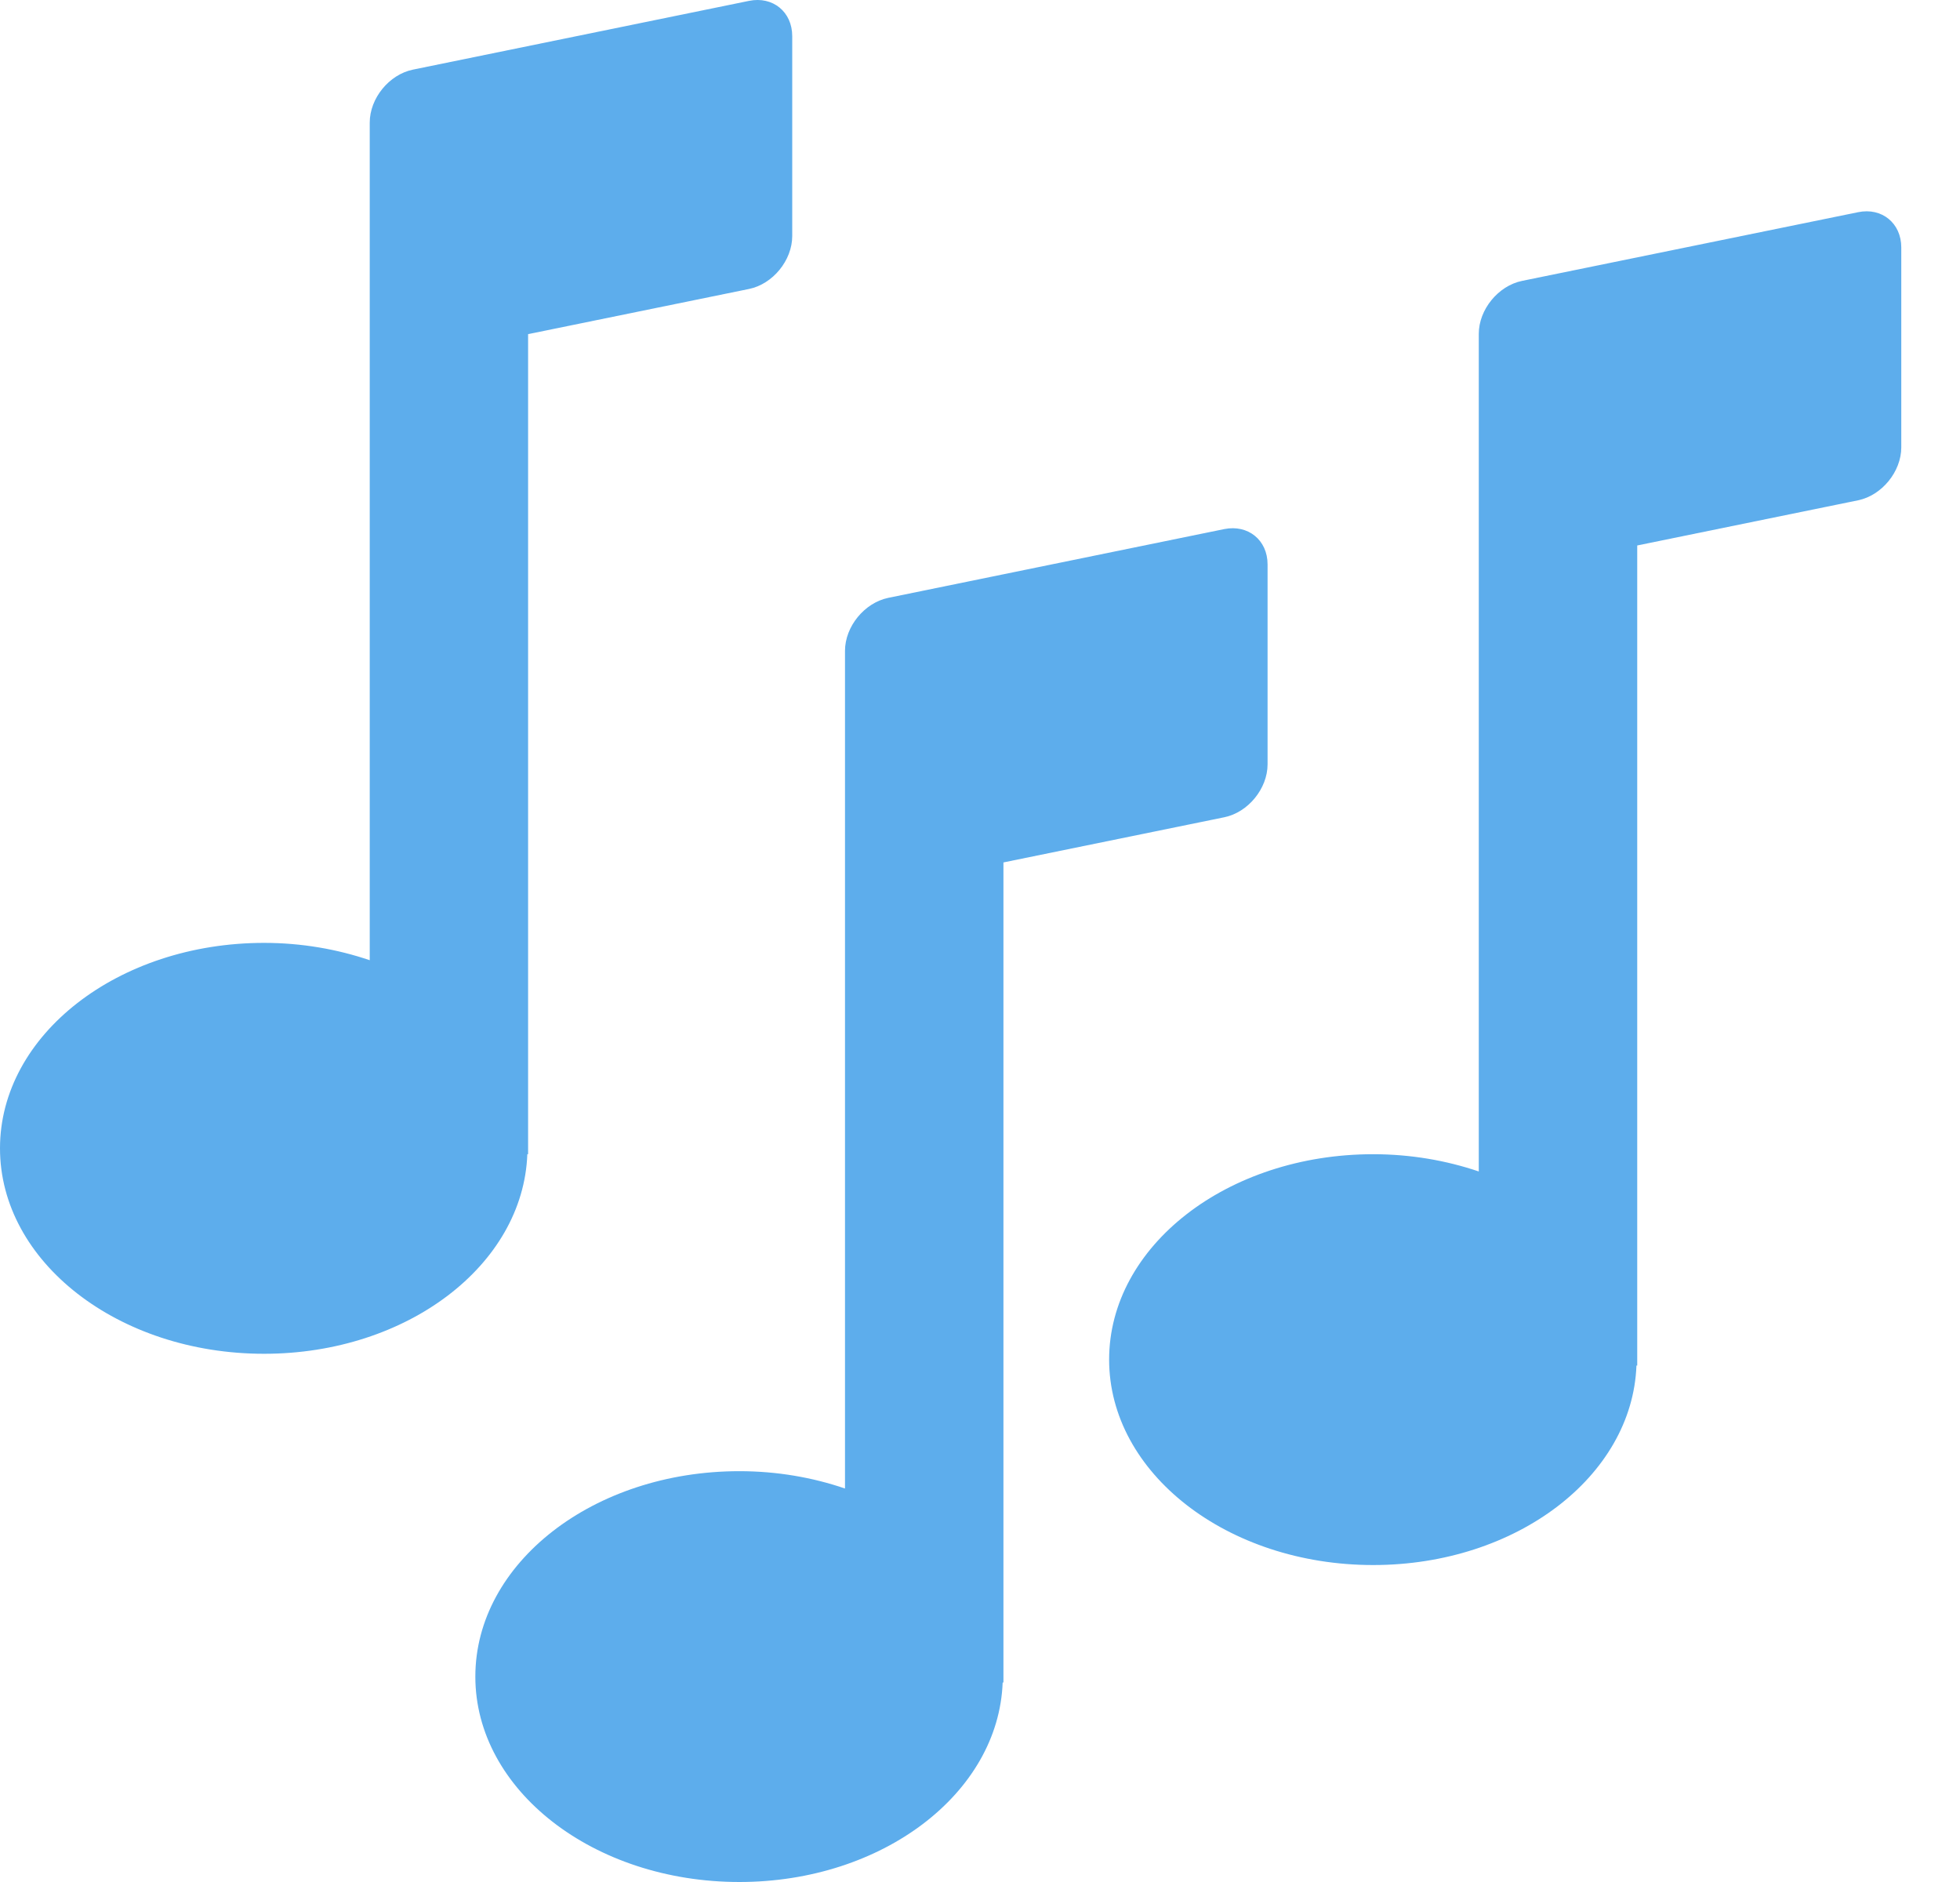 <svg width="25" height="24" viewBox="0 0 25 24" fill="none" xmlns="http://www.w3.org/2000/svg">
<path d="M9.554 0.011L5.267 0.888C4.963 0.95 4.716 1.254 4.716 1.563V12.245C4.303 12.105 3.848 12.024 3.368 12.024C1.508 12.024 0 13.197 0 14.644C0 16.09 1.508 17.264 3.368 17.264C5.196 17.264 6.675 16.13 6.726 14.719H6.736V4.261L9.554 3.685C9.857 3.623 10.105 3.32 10.105 3.01V0.461C10.105 0.151 9.857 -0.051 9.554 0.011ZM23.7 2.706L19.414 3.582C19.11 3.644 18.862 3.948 18.862 4.257V14.939C18.449 14.799 17.994 14.719 17.515 14.719C15.654 14.719 14.147 15.891 14.147 17.338C14.147 18.785 15.654 19.958 17.515 19.958C19.343 19.958 20.821 18.824 20.873 17.414H20.883V6.956L23.7 6.38C24.003 6.318 24.251 6.014 24.251 5.705V3.155C24.251 2.846 24.003 2.643 23.7 2.706Z" fill="#5DADEC"/>
<path d="M15.616 6.747L11.33 7.624C11.026 7.687 10.778 7.99 10.778 8.3V18.982C10.365 18.841 9.911 18.761 9.431 18.761C7.57 18.761 6.063 19.933 6.063 21.381C6.063 22.828 7.57 24 9.431 24C11.259 24 12.737 22.866 12.789 21.456H12.799V10.998L15.616 10.422C15.92 10.36 16.168 10.056 16.168 9.747V7.197C16.168 6.888 15.92 6.686 15.616 6.747Z" fill="#5DADEC"/>
</svg>
